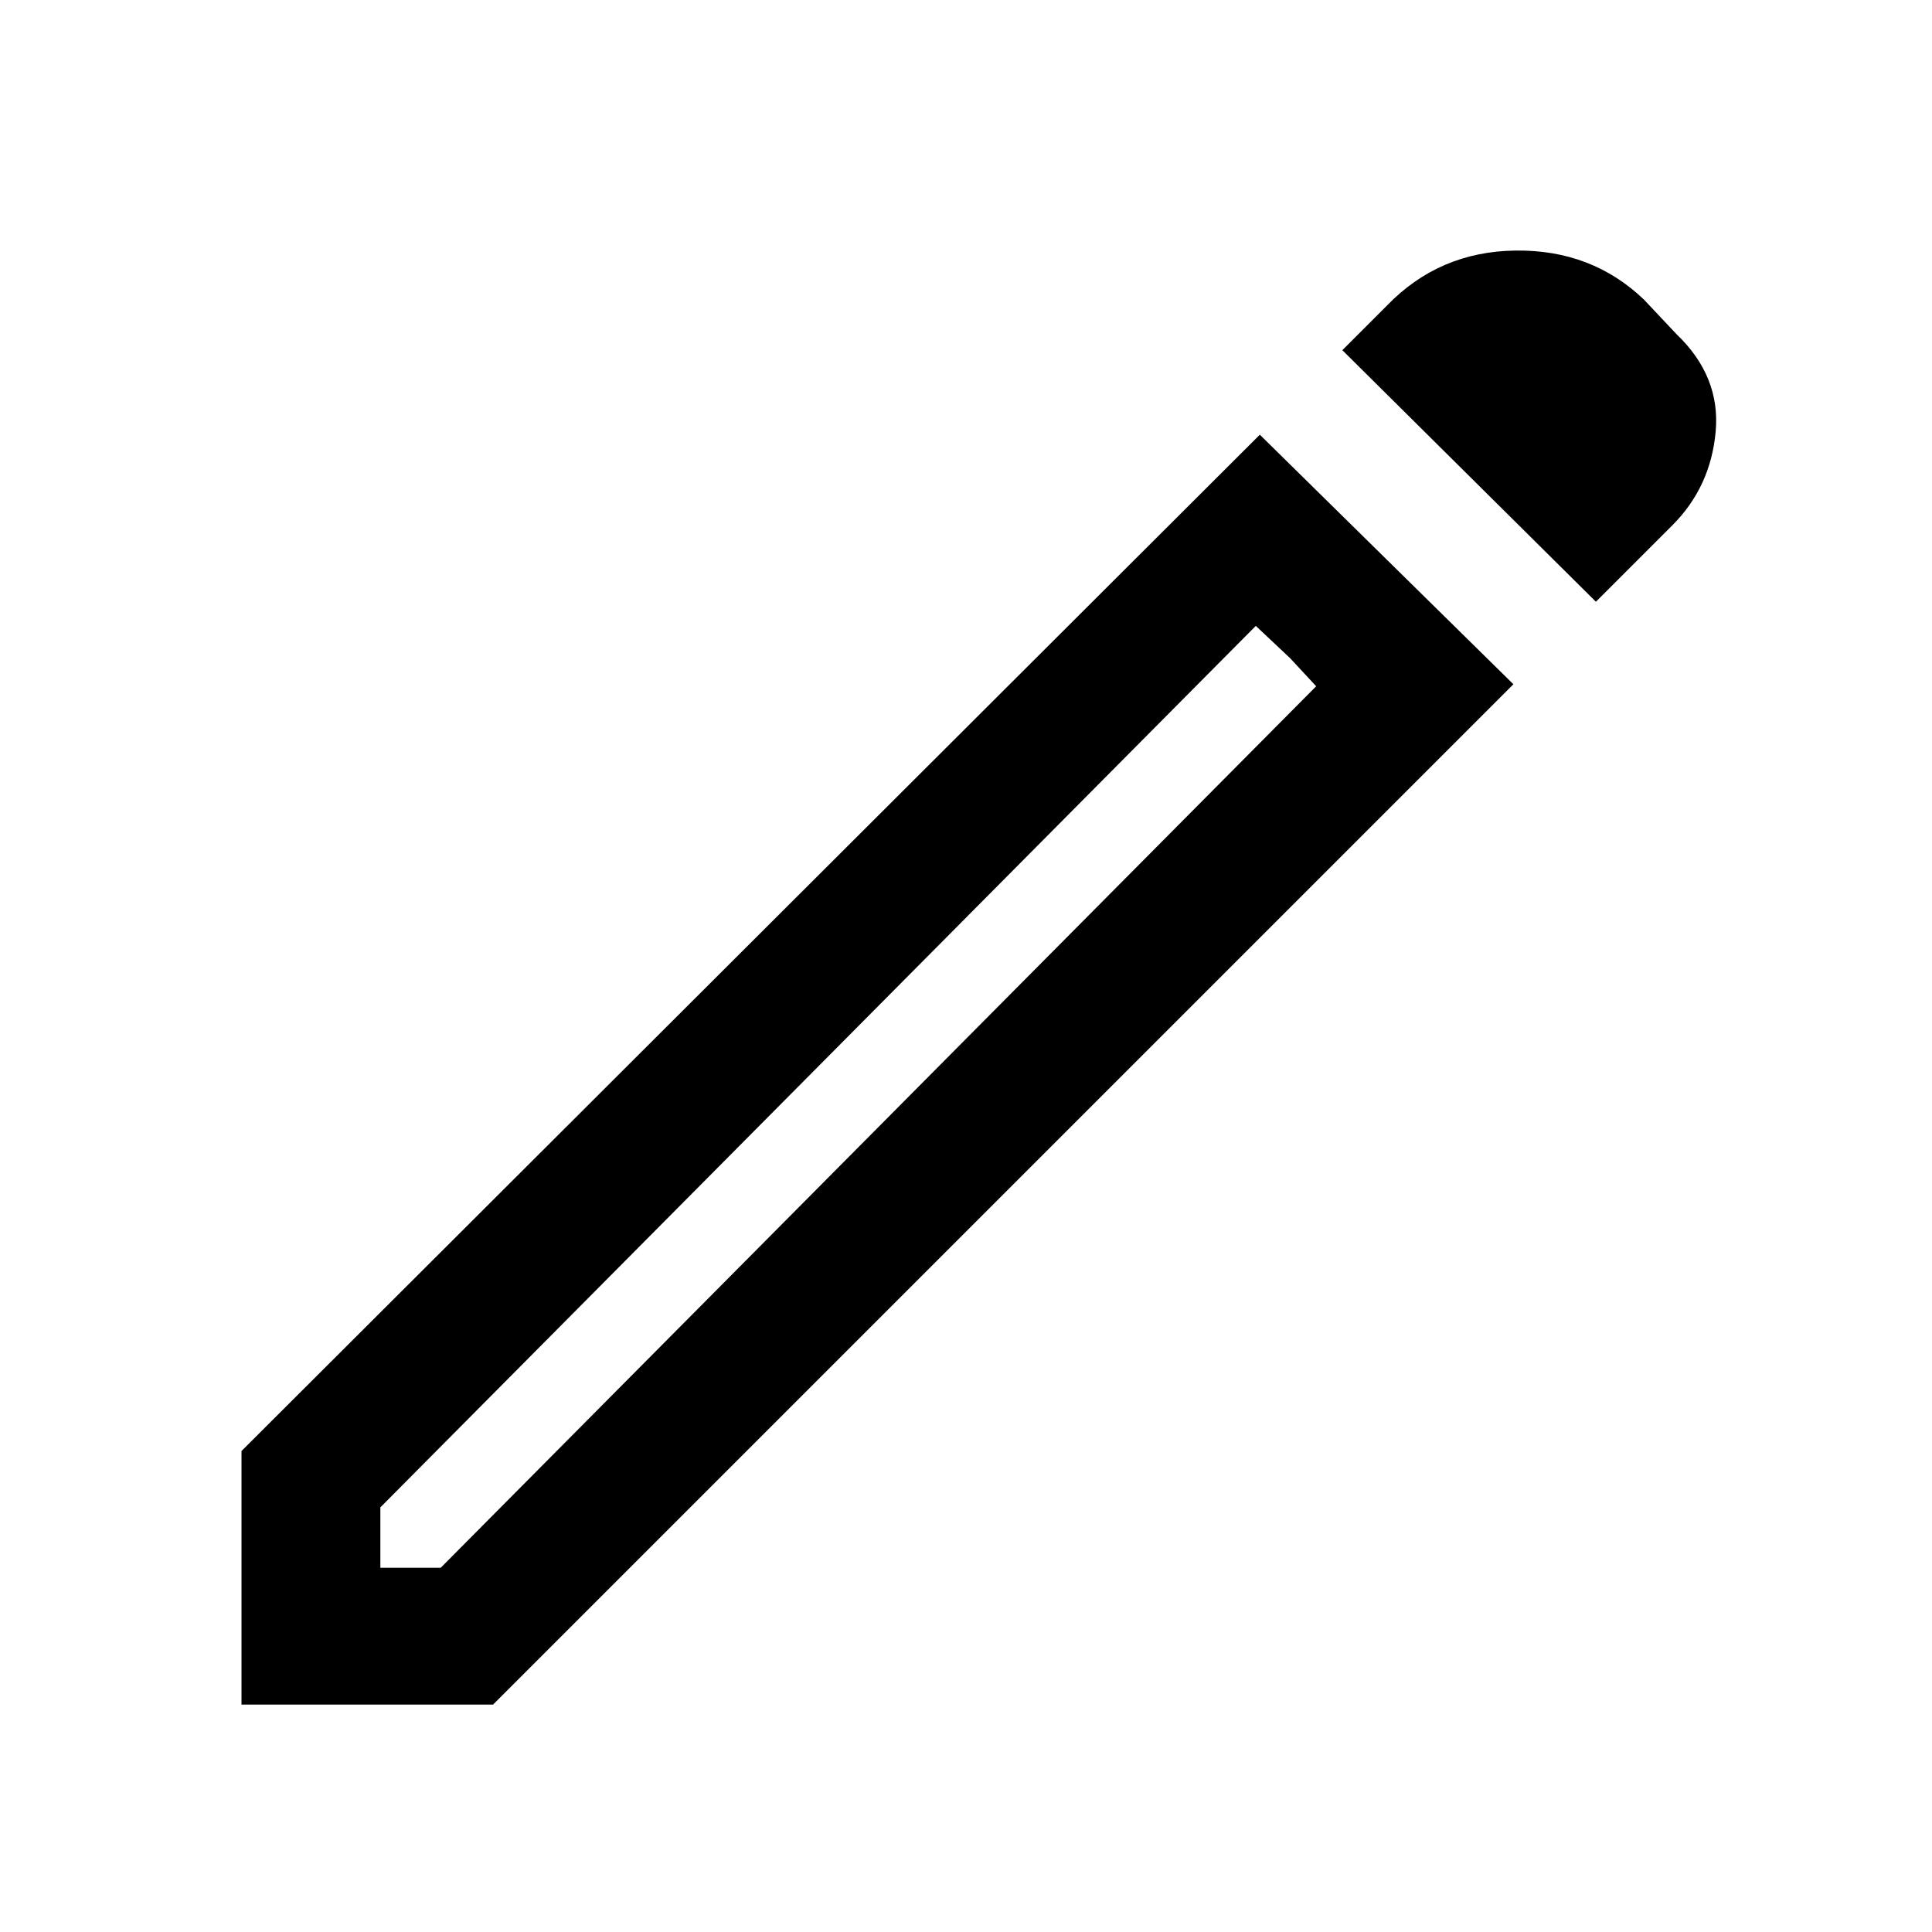 <svg xmlns="http://www.w3.org/2000/svg" height="48" width="48"><path d="M9.45 38.95h1.5l21.75-21.9-1.5-1.5-21.75 21.9Zm30.2-24-6.3-6.25 1.1-1.1q1.3-1.35 3.2-1.375 1.9-.025 3.2 1.225l.8.85q1.1 1.05.975 2.425Q42.5 12.1 41.55 13.05ZM37.6 17 12.25 42.35H6v-6.3L31.3 10.8Zm-5.55-.65-.85-.8 1.5 1.5Z"/></svg>